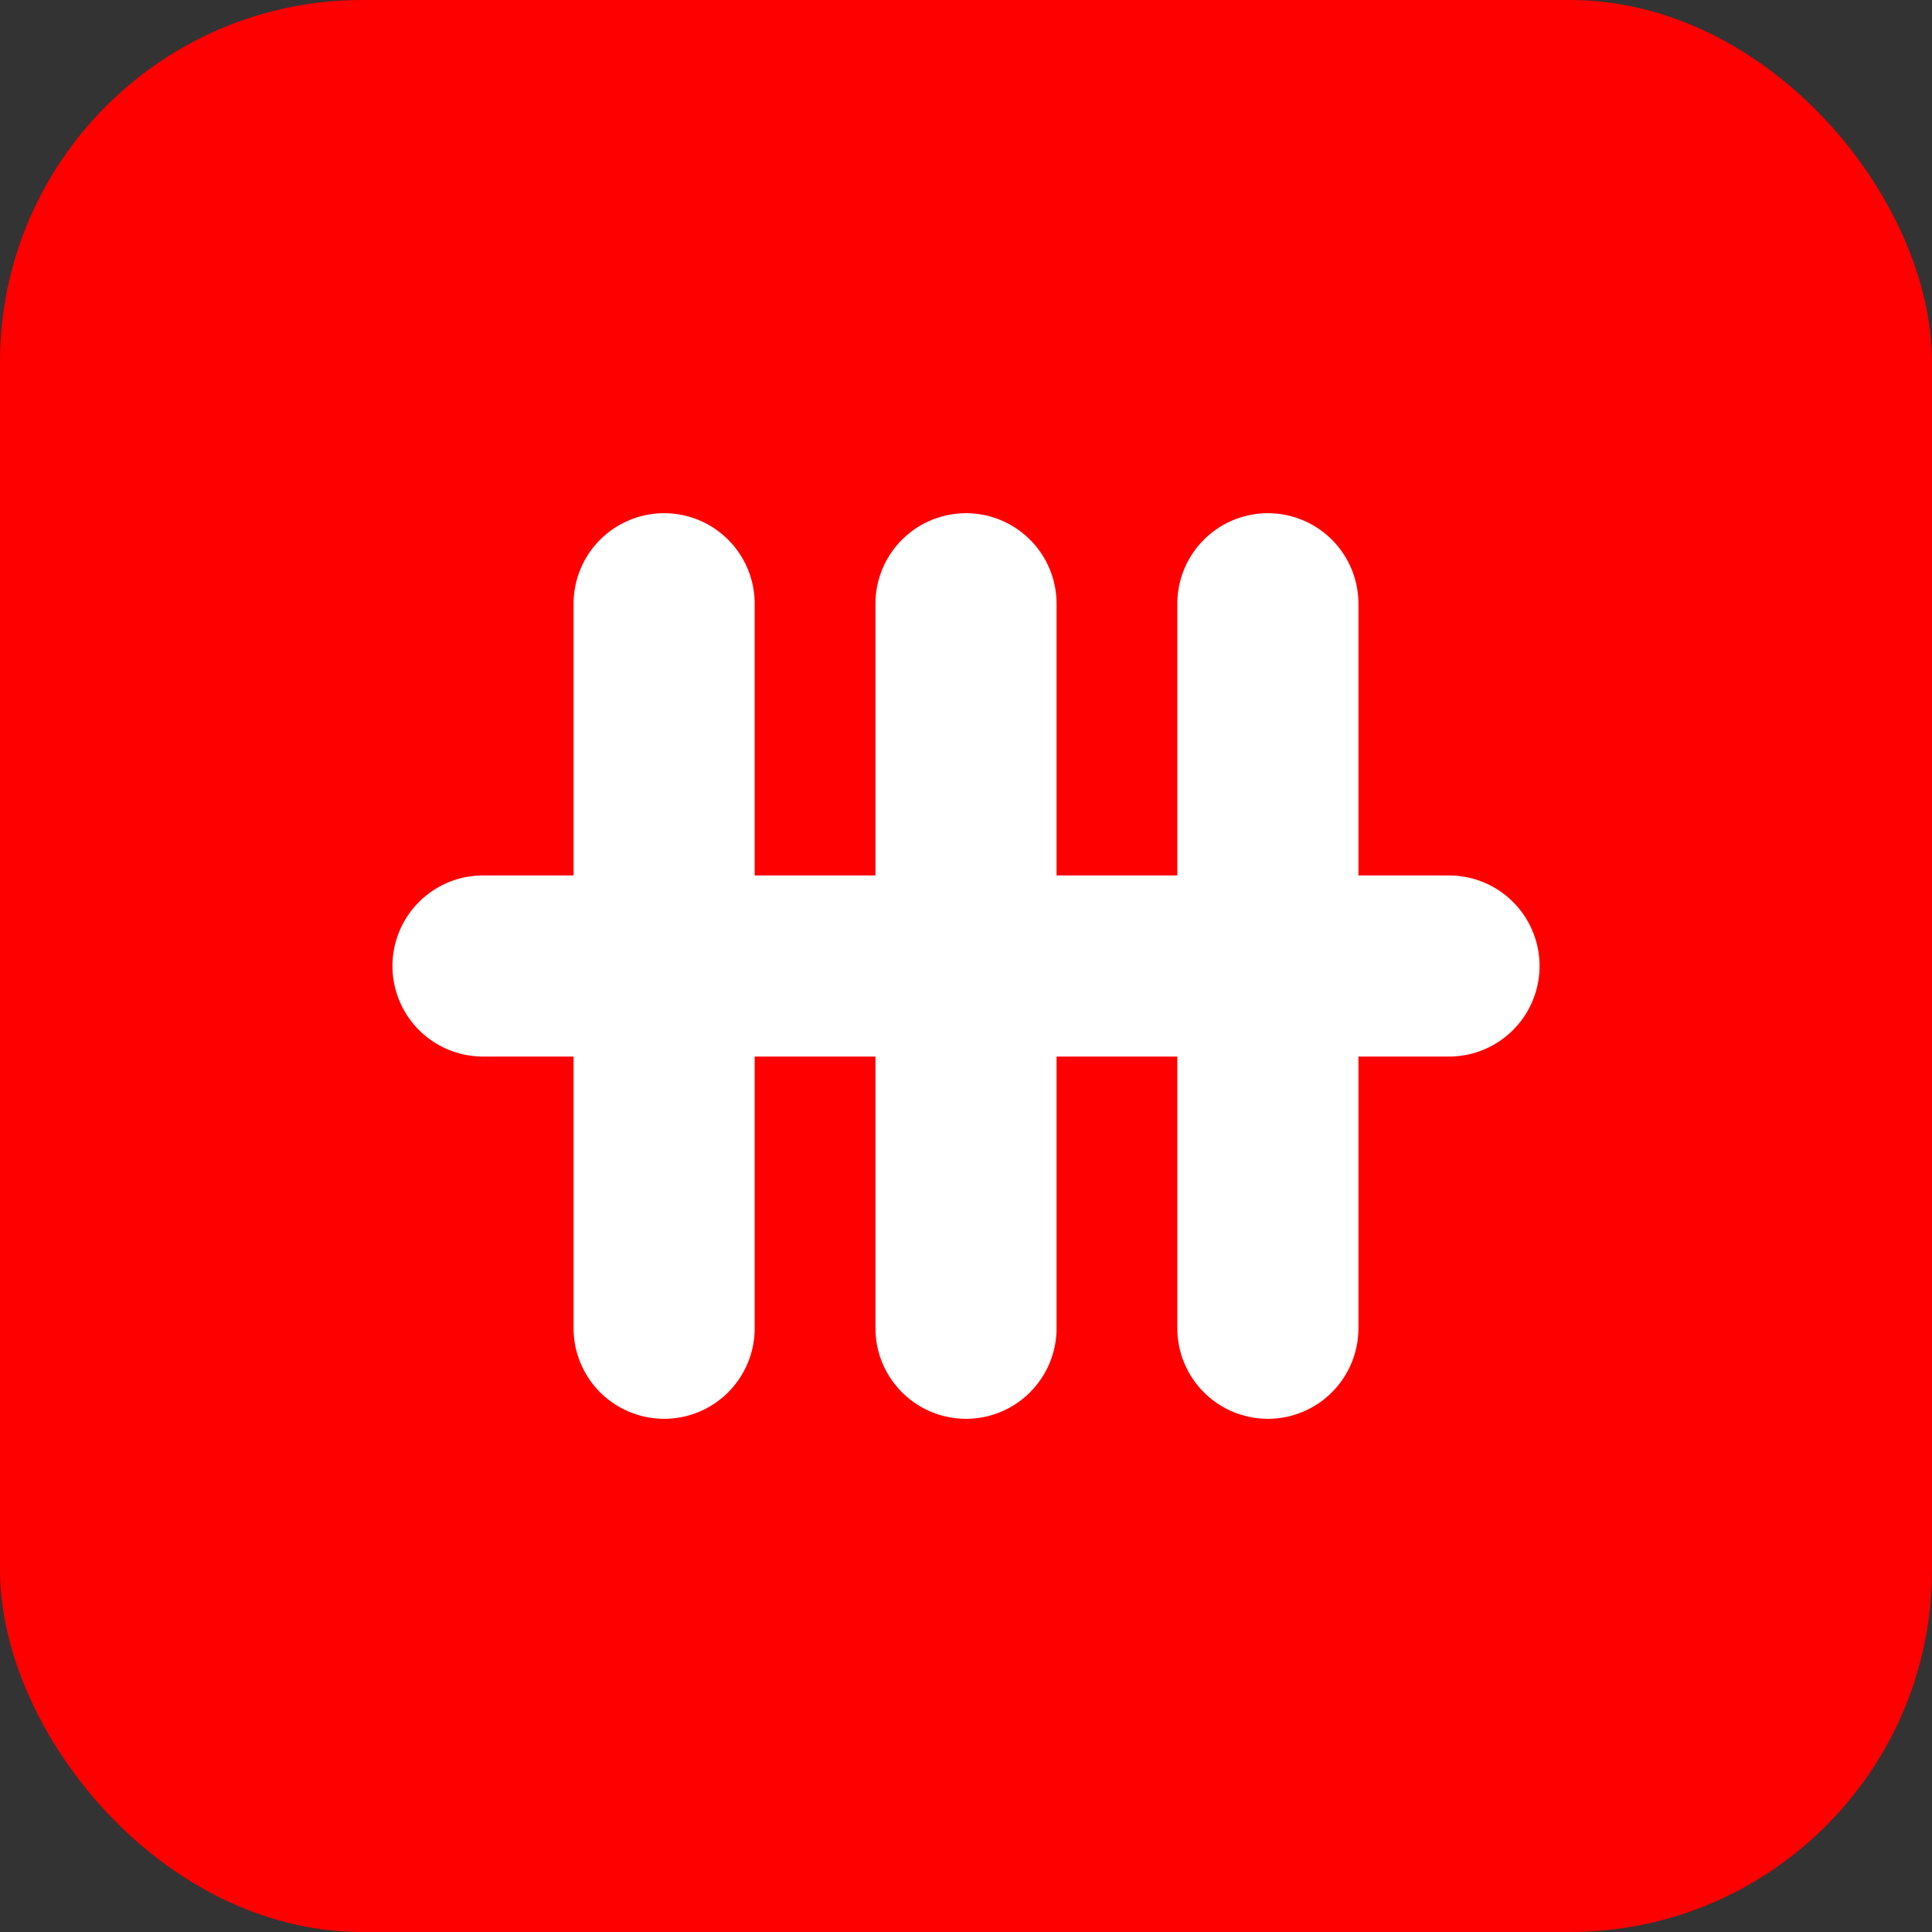 <svg xmlns="http://www.w3.org/2000/svg" width="64" height="64" viewBox="0 0 64 64" fill="none">
  <rect x="0" y="0" width="64" height="64" fill="#333333" stroke="none"/>
  <rect width="64" height="64" rx="12" fill="#FF0000"/>
  <path d="M22 20L22 44" stroke="white" stroke-width="6" stroke-linecap="round"/>
  <path d="M32 20L32 44" stroke="white" stroke-width="6" stroke-linecap="round"/>
  <path d="M42 20L42 44" stroke="white" stroke-width="6" stroke-linecap="round"/>
  <path d="M16 32L48 32" stroke="white" stroke-width="6" stroke-linecap="round"/>
</svg>